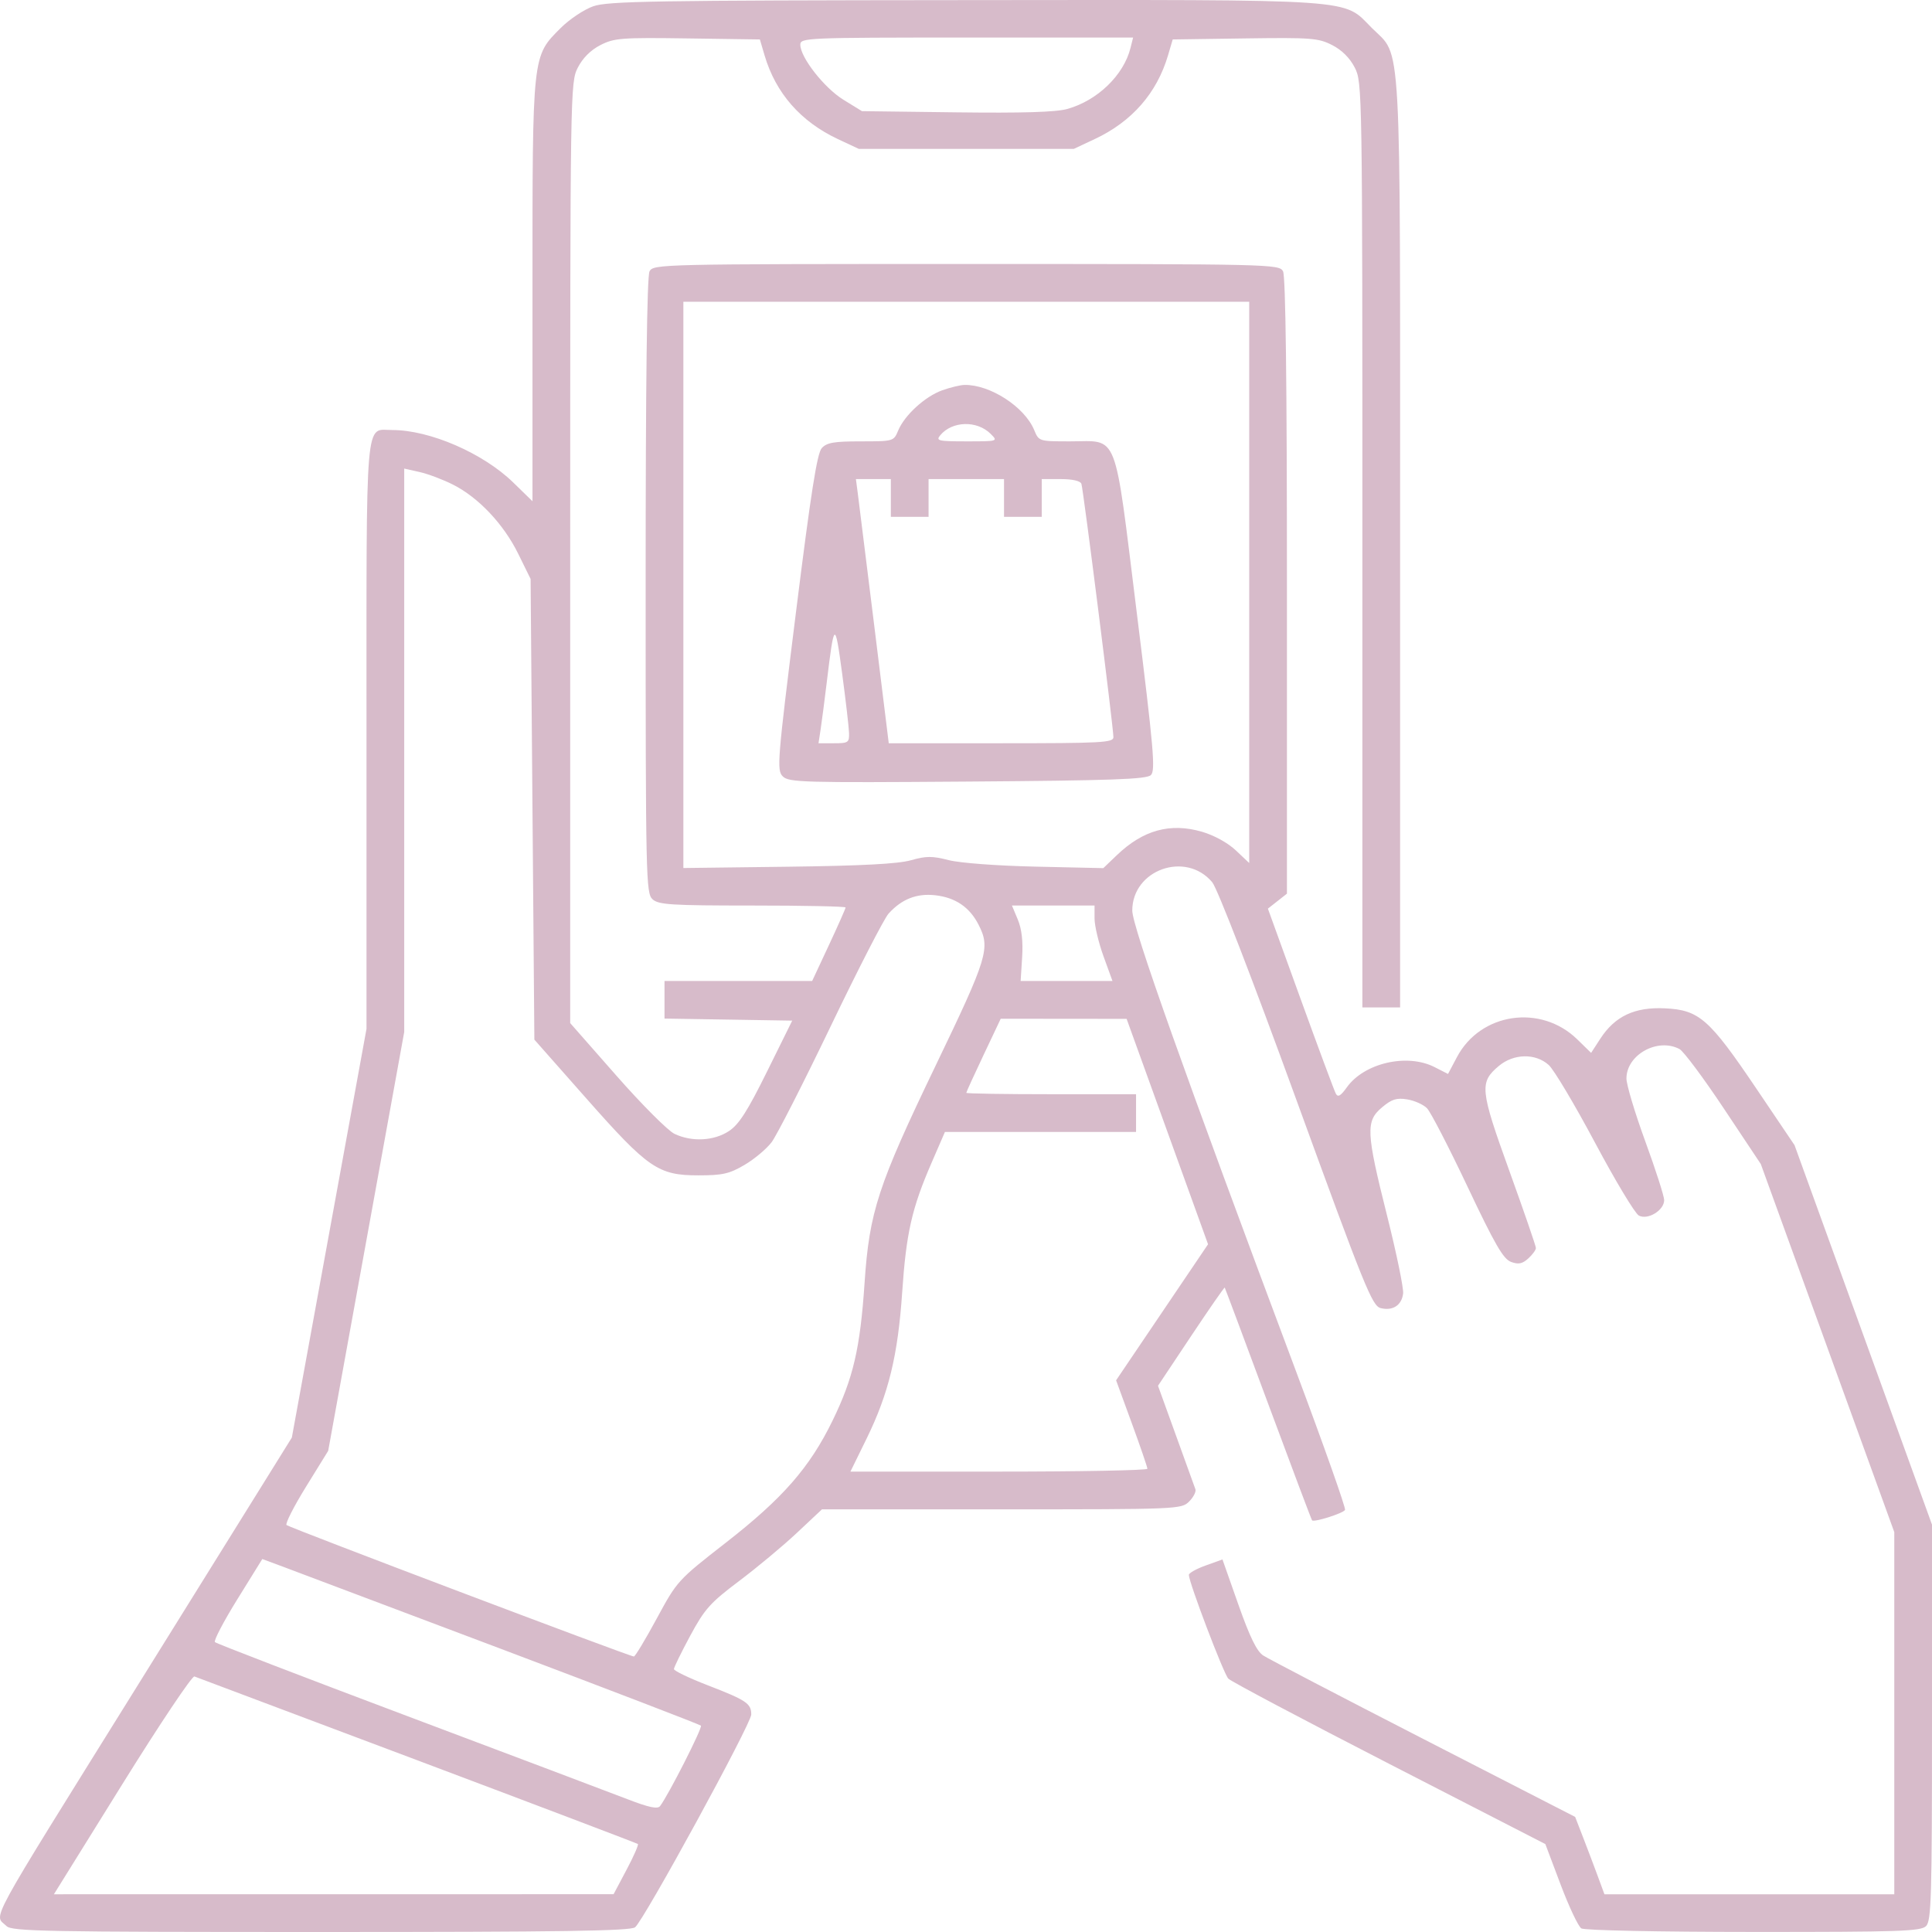 <?xml version="1.0" encoding="UTF-8"?> <svg xmlns="http://www.w3.org/2000/svg" width="573" height="573" viewBox="0 0 573 573" fill="none"> <path fill-rule="evenodd" clip-rule="evenodd" d="M175.922 1.869C173.205 2.829 168.878 5.719 166.307 8.293C157.803 16.799 157.925 15.669 157.925 86.256V148.661L152.21 143.093C143.29 134.401 127.483 127.541 116.374 127.541C108.16 127.541 108.698 121.187 108.698 218.097V305.136L97.627 365.746L86.557 426.356L78.887 438.693C74.669 445.479 57.373 473.278 40.451 500.47C-4.947 573.417 -1.755 567.553 1.932 571.242C3.501 572.812 13.496 573 95.138 573C166.609 573 186.971 572.694 188.352 571.601C190.991 569.51 222.797 511.259 222.808 508.5C222.819 505.231 221.384 504.267 209.883 499.819C204.382 497.692 199.88 495.533 199.88 495.022C199.88 494.511 202.053 490.064 204.708 485.139C208.994 477.189 210.619 475.37 219.203 468.91C224.52 464.909 232.227 458.488 236.328 454.64L243.785 447.645H297.072C349.528 447.645 350.394 447.609 352.682 445.32C353.961 444.041 354.796 442.404 354.538 441.683C354.281 440.961 351.68 433.761 348.758 425.684L343.444 410.997L353.234 396.296C358.619 388.211 363.119 381.724 363.235 381.881C363.35 382.04 369.141 397.531 376.103 416.306C383.065 435.081 388.927 450.65 389.132 450.902C389.67 451.569 398.275 448.862 398.916 447.824C399.213 447.341 392.677 428.846 384.389 406.723C351.349 318.531 335.814 274.827 335.814 270.063C335.814 257.942 351.682 252.305 359.517 261.644C361.05 263.471 371.209 289.732 384.412 326C404.731 381.812 406.963 387.33 409.478 387.961C413.058 388.86 415.722 387.133 416.145 383.636C416.33 382.105 414.191 371.725 411.39 360.57C405.156 335.737 405.005 332.532 409.873 328.434C412.765 325.999 414.193 325.546 417.358 326.06C419.508 326.409 422.15 327.592 423.226 328.689C424.302 329.786 429.712 340.253 435.245 351.949C443.36 369.101 445.856 373.417 448.145 374.258C450.349 375.07 451.49 374.844 453.255 373.245C454.503 372.115 455.526 370.719 455.526 370.144C455.526 369.57 451.976 359.259 447.636 347.233C438.944 323.142 438.73 321.026 444.506 316.164C448.912 312.456 455.391 312.32 459.32 315.854C460.86 317.239 467.038 327.605 473.05 338.888C479.06 350.172 484.91 359.903 486.049 360.513C488.698 361.931 493.565 358.968 493.565 355.937C493.565 354.773 491.048 346.934 487.971 338.519C484.894 330.103 482.377 321.71 482.377 319.869C482.377 312.814 491.651 307.677 498.126 311.143C499.325 311.784 505.236 319.717 511.265 328.771L522.224 345.234L542.018 399.814L561.812 454.394V508.101V561.808H518.831H475.849L473.892 556.491C472.816 553.567 470.861 548.405 469.549 545.019L467.164 538.863L422.235 515.799C397.524 503.113 376.109 491.95 374.647 490.992C372.734 489.738 370.667 485.502 367.276 475.879L362.564 462.509L357.579 464.301C354.838 465.287 352.596 466.539 352.596 467.082C352.596 469.31 362.918 496.448 364.303 497.861C365.128 498.701 386.619 510.085 412.063 523.157L458.323 546.923L462.845 558.912C465.332 565.506 468.101 571.366 468.998 571.933C469.929 572.523 491.834 572.973 520.057 572.983C563.514 572.998 569.696 572.787 571.242 571.242C572.795 569.687 573 562.658 573 510.832V452.181L552.617 395.91L532.232 339.638L520.948 322.922C506.915 302.135 503.96 299.54 493.782 299.054C484.814 298.626 478.967 301.38 474.62 308.076L471.898 312.27L467.801 308.269C456.992 297.709 439.101 300.333 432.117 313.503L429.457 318.519L425.473 316.487C417.308 312.322 404.586 315.264 399.428 322.511C397.631 325.035 396.808 325.51 396.193 324.374C395.738 323.535 391.018 310.843 385.703 296.17L376.037 269.49L378.861 267.267L381.685 265.046V173.835C381.685 113.102 381.298 81.901 380.527 80.459C379.396 78.346 377.173 78.294 286.587 78.294C196.001 78.294 193.778 78.346 192.647 80.459C191.876 81.901 191.489 113.073 191.489 173.742C191.489 260.596 191.585 264.948 193.535 266.713C195.322 268.332 199.069 268.566 223.183 268.566C238.364 268.566 250.785 268.825 250.785 269.143C250.785 269.461 248.554 274.498 245.827 280.336L240.869 290.951H218.976H197.083V296.52V302.091L216.021 302.396L234.959 302.703L227.489 317.813C221.698 329.525 219.164 333.489 216.217 335.441C211.759 338.393 205.21 338.736 200.048 336.285C198.108 335.363 190.354 327.596 182.817 319.022L169.113 303.435V163.958C169.113 26.38 169.143 24.422 171.365 20.065C172.824 17.205 175.192 14.843 178.081 13.369C182.182 11.276 184.283 11.116 203.956 11.395L225.367 11.7L226.758 16.416C230.062 27.615 237.463 36.069 248.496 41.246L254.701 44.157H286.587H318.473L324.678 41.246C335.711 36.069 343.112 27.615 346.416 16.416L347.807 11.7L369.218 11.395C388.891 11.116 390.992 11.276 395.093 13.369C397.982 14.843 400.35 17.205 401.809 20.065C404.03 24.421 404.061 26.385 404.061 161.633V298.785H409.655H415.249V161.318C415.249 6.808 415.82 17.248 406.887 8.313C398.069 -0.509 404.578 -0.064 286.108 0.036C193.788 0.113 180.254 0.338 175.922 1.869ZM335.288 14.218C333.272 22.3 325.494 29.812 316.547 32.318C313.188 33.26 303.186 33.564 283.677 33.318L255.638 32.965L250.134 29.575C244.444 26.068 237.36 17.017 237.36 13.252C237.36 11.214 239.091 11.14 286.708 11.14H336.057L335.288 14.218ZM370.497 172.723V255.959L366.514 252.201C364.147 249.967 360.085 247.732 356.505 246.69C347.082 243.95 339.043 246.157 331.241 253.629L327.226 257.474L307.186 257.031C295.666 256.776 284.682 255.953 281.348 255.096C276.486 253.846 274.676 253.852 270.16 255.136C266.366 256.214 255.576 256.782 233.724 257.054L202.677 257.442V173.464V89.487H286.587H370.497V172.723ZM279.455 115.754C274.371 117.568 268.272 123.137 266.388 127.688C265.068 130.876 264.989 130.899 255.299 130.899C247.324 130.899 245.205 131.267 243.717 132.911C242.334 134.441 240.496 146.146 236.064 181.631C230.545 225.831 230.336 228.441 232.16 230.264C233.94 232.043 238.124 232.161 286.908 231.803C329.805 231.489 340.032 231.127 341.335 229.877C342.728 228.542 342.17 222.133 337.13 181.577C330.33 126.863 331.904 130.899 317.366 130.899C308.15 130.899 308.11 130.887 306.73 127.553C303.874 120.653 293.615 114.021 286.028 114.165C284.797 114.19 281.839 114.904 279.455 115.754ZM293.825 128.687C296.025 130.89 295.996 130.899 286.699 130.899C278.239 130.899 277.503 130.73 278.859 129.095C282.397 124.83 289.768 124.629 293.825 128.687ZM134.376 143.743C141.942 147.578 149.367 155.451 153.677 164.206L157.366 171.7L157.925 240.017L158.484 308.335L173.849 325.728C192.242 346.55 195.215 348.592 207.152 348.592C214.308 348.592 216.32 348.135 220.819 345.489C223.722 343.782 227.331 340.76 228.839 338.774C230.348 336.786 238.236 321.31 246.368 304.382C254.5 287.453 262.218 272.422 263.521 270.978C267.422 266.654 271.884 264.899 277.39 265.52C283.367 266.194 287.578 269.057 290.221 274.241C293.78 281.222 292.99 283.821 277.554 315.915C260.347 351.694 257.838 359.366 256.414 380.546C255.112 399.922 253.058 408.749 246.918 421.343C240.14 435.244 232.148 444.382 215.253 457.55C201.008 468.653 200.831 468.847 194.788 480.019C191.435 486.217 188.38 491.29 187.997 491.292C186.787 491.297 85.798 453.075 84.981 452.302C84.552 451.895 87.155 446.777 90.768 440.929L97.337 430.296L108.612 368.178L119.886 306.06V222.516V138.972L124.448 139.997C126.957 140.561 131.425 142.247 134.376 143.743ZM264.211 147.688V153.284H269.805H275.399V147.688V142.091H286.587H297.775V147.688V153.284H303.369H308.963V147.688V142.091H314.592C318.081 142.091 320.413 142.623 320.725 143.49C321.282 145.038 330.22 215.78 330.22 218.643C330.22 220.25 326.733 220.438 296.906 220.438H263.59L259.275 185.462C256.901 166.226 254.709 148.597 254.402 146.288L253.848 142.091H259.029H264.211V147.688ZM251.81 217.36C251.897 220.231 251.597 220.438 247.331 220.438H242.757L243.395 216.241C243.745 213.933 244.549 207.763 245.181 202.53C247.416 184.048 247.637 183.913 249.762 199.732C250.837 207.735 251.758 215.668 251.81 217.36ZM324.626 272.433C324.626 274.558 325.822 279.595 327.284 283.625L329.943 290.951H316.322H302.703L303.151 283.915C303.452 279.187 303.03 275.516 301.863 272.723L300.127 268.566H312.376H324.626V272.433ZM346.211 335.602L358.288 369.027L344.652 389.201L331.017 409.377L335.662 422.074C338.217 429.059 340.304 435.151 340.298 435.613C340.294 436.075 320.475 436.452 296.257 436.452H252.225L257.024 426.659C263.541 413.359 266.307 401.99 267.573 383.288C268.761 365.741 270.425 358.39 276.247 344.954L280.249 335.72H308.592H336.933V330.124V324.528H311.76C297.915 324.528 286.587 324.343 286.587 324.118C286.587 323.893 288.885 318.857 291.693 312.926L296.798 302.143L315.468 302.16L334.136 302.178L346.211 335.602ZM148.75 489.089C180.932 501.239 207.541 511.457 207.882 511.799C208.437 512.353 198.204 532.491 195.752 535.671C195.03 536.607 192.418 536.052 186.132 533.625C181.387 531.794 152.079 520.731 121.004 509.042C89.93 497.354 64.164 487.445 63.748 487.024C63.331 486.603 66.322 480.887 70.392 474.322L77.794 462.385L84.016 464.692C87.438 465.961 116.568 476.94 148.75 489.089ZM123.801 522.081C159.491 535.513 188.912 546.682 189.181 546.903C189.45 547.123 187.94 550.563 185.824 554.546L181.979 561.789L98.985 561.799L15.991 561.808L36.205 529.288C47.322 511.402 56.98 496.97 57.665 497.214C58.35 497.459 88.112 508.649 123.801 522.081Z" fill="#D7BBCA"></path> </svg> 